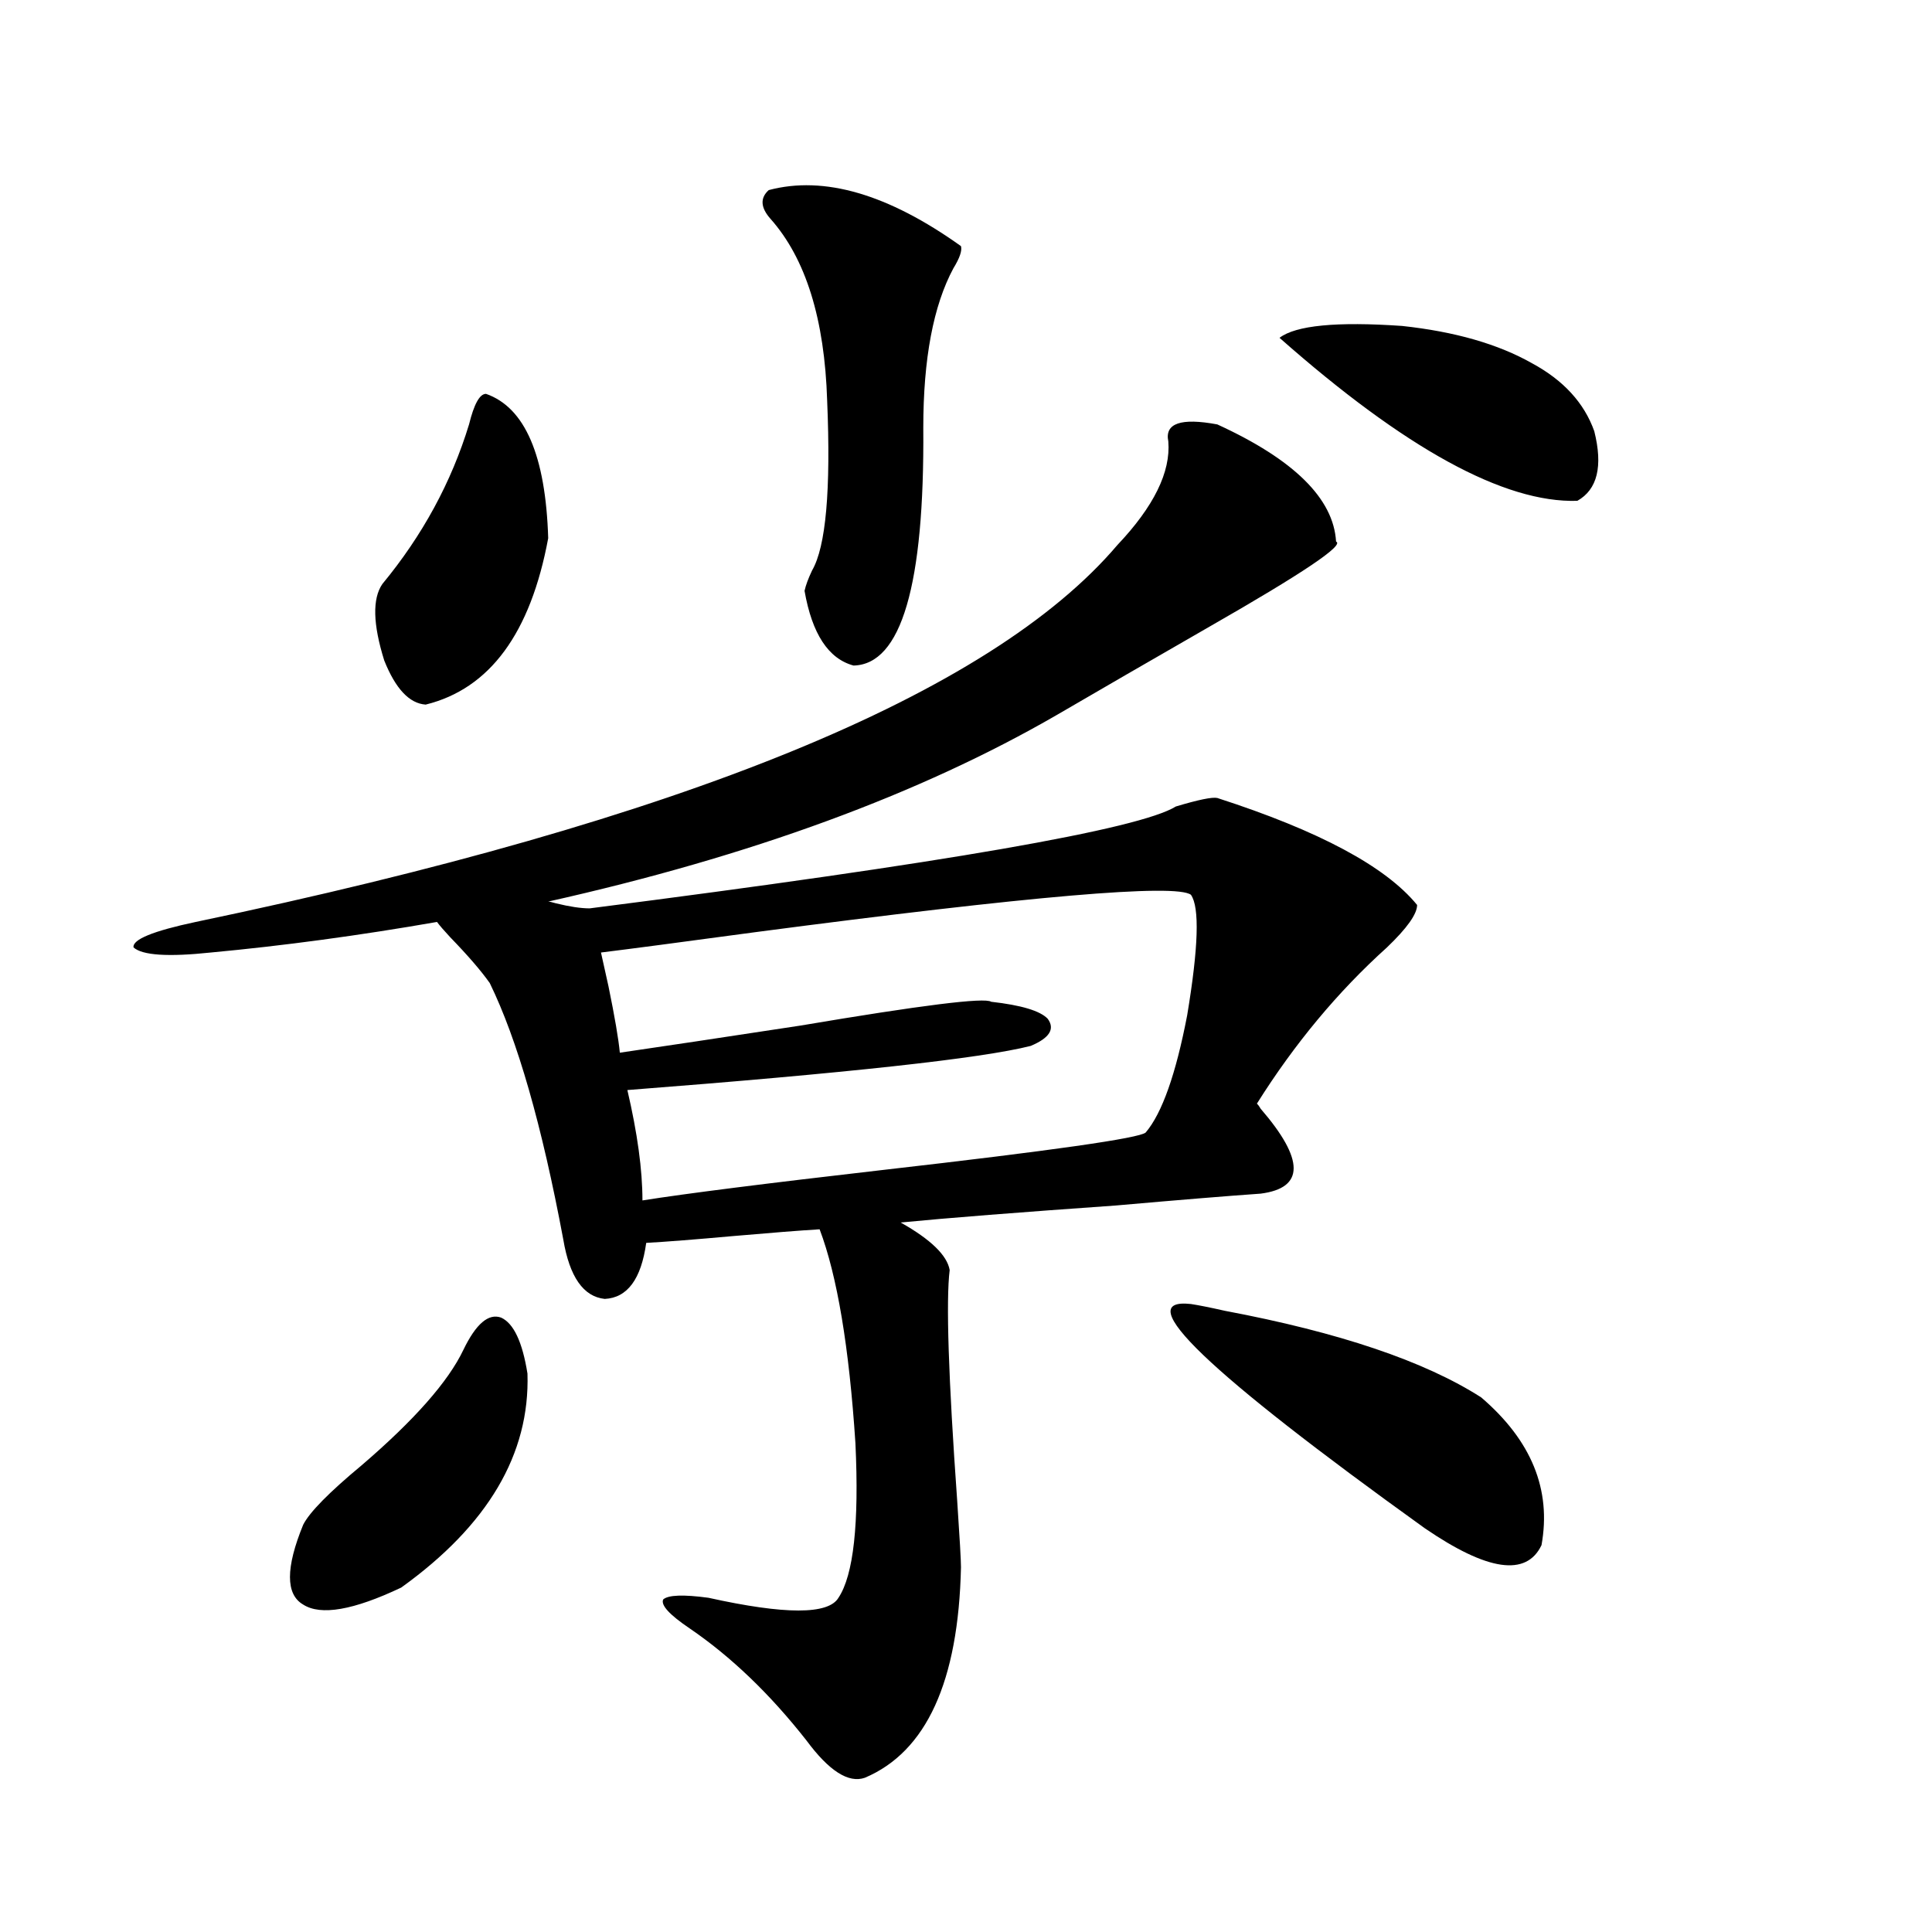 <?xml version="1.0" encoding="utf-8"?>
<!-- Generator: Adobe Illustrator 16.0.0, SVG Export Plug-In . SVG Version: 6.00 Build 0)  -->
<!DOCTYPE svg PUBLIC "-//W3C//DTD SVG 1.1//EN" "http://www.w3.org/Graphics/SVG/1.1/DTD/svg11.dtd">
<svg version="1.1" id="图层_1" xmlns="http://www.w3.org/2000/svg" xmlns:xlink="http://www.w3.org/1999/xlink" x="0px" y="0px"
	 width="1000px" height="1000px" viewBox="0 0 1000 1000" enable-background="new 0 0 1000 1000" xml:space="preserve">
<path d="M630.082,413.039c52.682,17.002,87.147,35.459,103.412,55.371c0,4.697-5.213,12.017-15.609,21.973
	c-25.365,22.852-47.804,49.81-67.315,80.859c0.641,0.591,1.296,1.47,1.951,2.637c22.759,26.367,22.759,41.021,0,43.945
	c-16.92,1.182-41.95,3.228-75.12,6.152c-50.09,3.516-87.162,6.455-111.217,8.789c15.609,8.789,24.055,17.002,25.365,24.609
	c-1.951,15.82-0.655,55.674,3.902,119.531c1.296,19.336,1.951,30.762,1.951,34.277c-1.311,59.176-17.896,95.499-49.755,108.984
	c-8.46,2.926-18.536-3.516-30.243-19.336c-18.871-24.032-39.023-43.368-60.486-58.008c-10.411-7.031-14.969-12.016-13.658-14.941
	c2.592-2.334,10.396-2.637,23.414-0.879c39.664,8.789,62.103,8.789,67.315,0c7.805-11.714,10.731-38.369,8.78-79.98
	c-3.262-49.795-9.436-86.709-18.536-110.742c-9.756,0.591-24.725,1.758-44.877,3.516c-19.512,1.758-34.48,2.939-44.877,3.516
	c-2.606,18.76-9.756,28.428-21.463,29.004c-11.066-1.167-18.216-11.426-21.463-30.762c-11.066-59.175-23.749-103.408-38.048-132.715
	c-4.558-6.44-11.387-14.351-20.487-23.73c-3.262-3.516-5.533-6.152-6.829-7.91c-40.334,7.031-79.357,12.305-117.07,15.82
	c-22.118,2.349-35.456,1.47-39.999-2.637c-0.655-4.092,10.076-8.486,32.194-13.184c252.342-52.734,411.362-117.773,477.062-195.117
	c18.856-19.912,27.637-37.793,26.341-53.613c-1.951-9.365,6.494-12.305,25.365-8.789c39.664,18.169,60.151,38.384,61.462,60.645
	c4.543,1.758-17.24,16.411-65.364,43.945c-30.578,17.578-56.919,32.822-79.022,45.703c-70.897,41.021-158.7,73.252-263.408,96.68
	c0.641,0,1.951,0.303,3.902,0.879c7.149,1.758,13.003,2.637,17.561,2.637c183.41-23.428,284.536-41.006,303.407-52.734
	C620.326,413.918,627.476,412.463,630.082,413.039z M239.848,698.684c6.494-13.472,13.003-19.033,19.512-16.699
	c6.494,2.939,11.052,12.607,13.658,29.004c1.296,41.611-20.487,78.525-65.364,110.742c-24.725,11.715-41.63,14.64-50.73,8.789
	c-9.115-5.273-9.115-19.033,0-41.309c3.247-6.44,13.323-16.699,30.243-30.762C214.482,735.021,232.043,715.095,239.848,698.684z
	 M283.749,278.566c-9.115,49.219-30.243,77.935-63.413,86.133c-8.46-0.576-15.609-8.198-21.463-22.852
	c-5.854-18.745-6.188-31.929-0.976-39.551c20.808-25.186,35.762-52.734,44.877-82.617c2.592-10.547,5.519-15.82,8.78-15.82
	C271.707,210.891,282.438,235.803,283.749,278.566z M616.424,463.137c-7.805-5.85-82.925,0.591-225.36,19.336
	c-39.023,5.273-65.699,8.789-79.998,10.547c0.641,2.939,1.951,8.789,3.902,17.578c3.247,15.82,5.198,27.246,5.854,34.277
	c20.152-2.925,51.371-7.607,93.656-14.063c62.438-10.547,95.272-14.639,98.534-12.305c15.609,1.758,25.365,4.697,29.268,8.789
	c3.902,5.273,0.976,9.971-8.78,14.063c-25.365,6.455-94.967,14.063-208.775,22.852c5.198,22.275,7.805,41.309,7.805,57.129
	c22.104-3.516,63.733-8.789,124.875-15.82c87.147-9.956,132.345-16.396,135.606-19.336c8.445-9.956,15.609-30.171,21.463-60.645
	C620.326,490.383,620.967,469.592,616.424,463.137z M397.893,98.391c28.612-7.607,61.782,2.061,99.51,29.004
	c0.641,2.349-0.655,6.152-3.902,11.426c-10.411,19.336-15.609,46.885-15.609,82.617c0.641,81.45-11.387,122.471-36.097,123.047
	c-13.018-3.516-21.463-16.396-25.365-38.672c0.641-2.925,1.951-6.44,3.902-10.547c7.149-12.305,9.756-41.597,7.805-87.891
	c-1.311-42.188-11.066-73.525-29.268-94.043C393.655,107.482,393.335,102.497,397.893,98.391z M616.424,674.953
	c3.902,0.591,9.756,1.758,17.561,3.516c59.176,11.138,103.412,26.079,132.68,44.824c26.006,22.275,36.417,47.764,31.219,76.465
	c-7.805,16.411-27.972,13.486-60.486-8.789C624.869,710.109,584.55,671.438,616.424,674.953z M793.005,188.039
	c16.25,8.789,26.981,20.518,32.194,35.156c4.543,18.169,1.616,30.186-8.78,36.035c-37.728,1.182-89.113-26.943-154.143-84.375
	c8.445-6.44,29.588-8.486,63.413-6.152C753.006,171.643,775.444,178.083,793.005,188.039z"/>
</svg>
